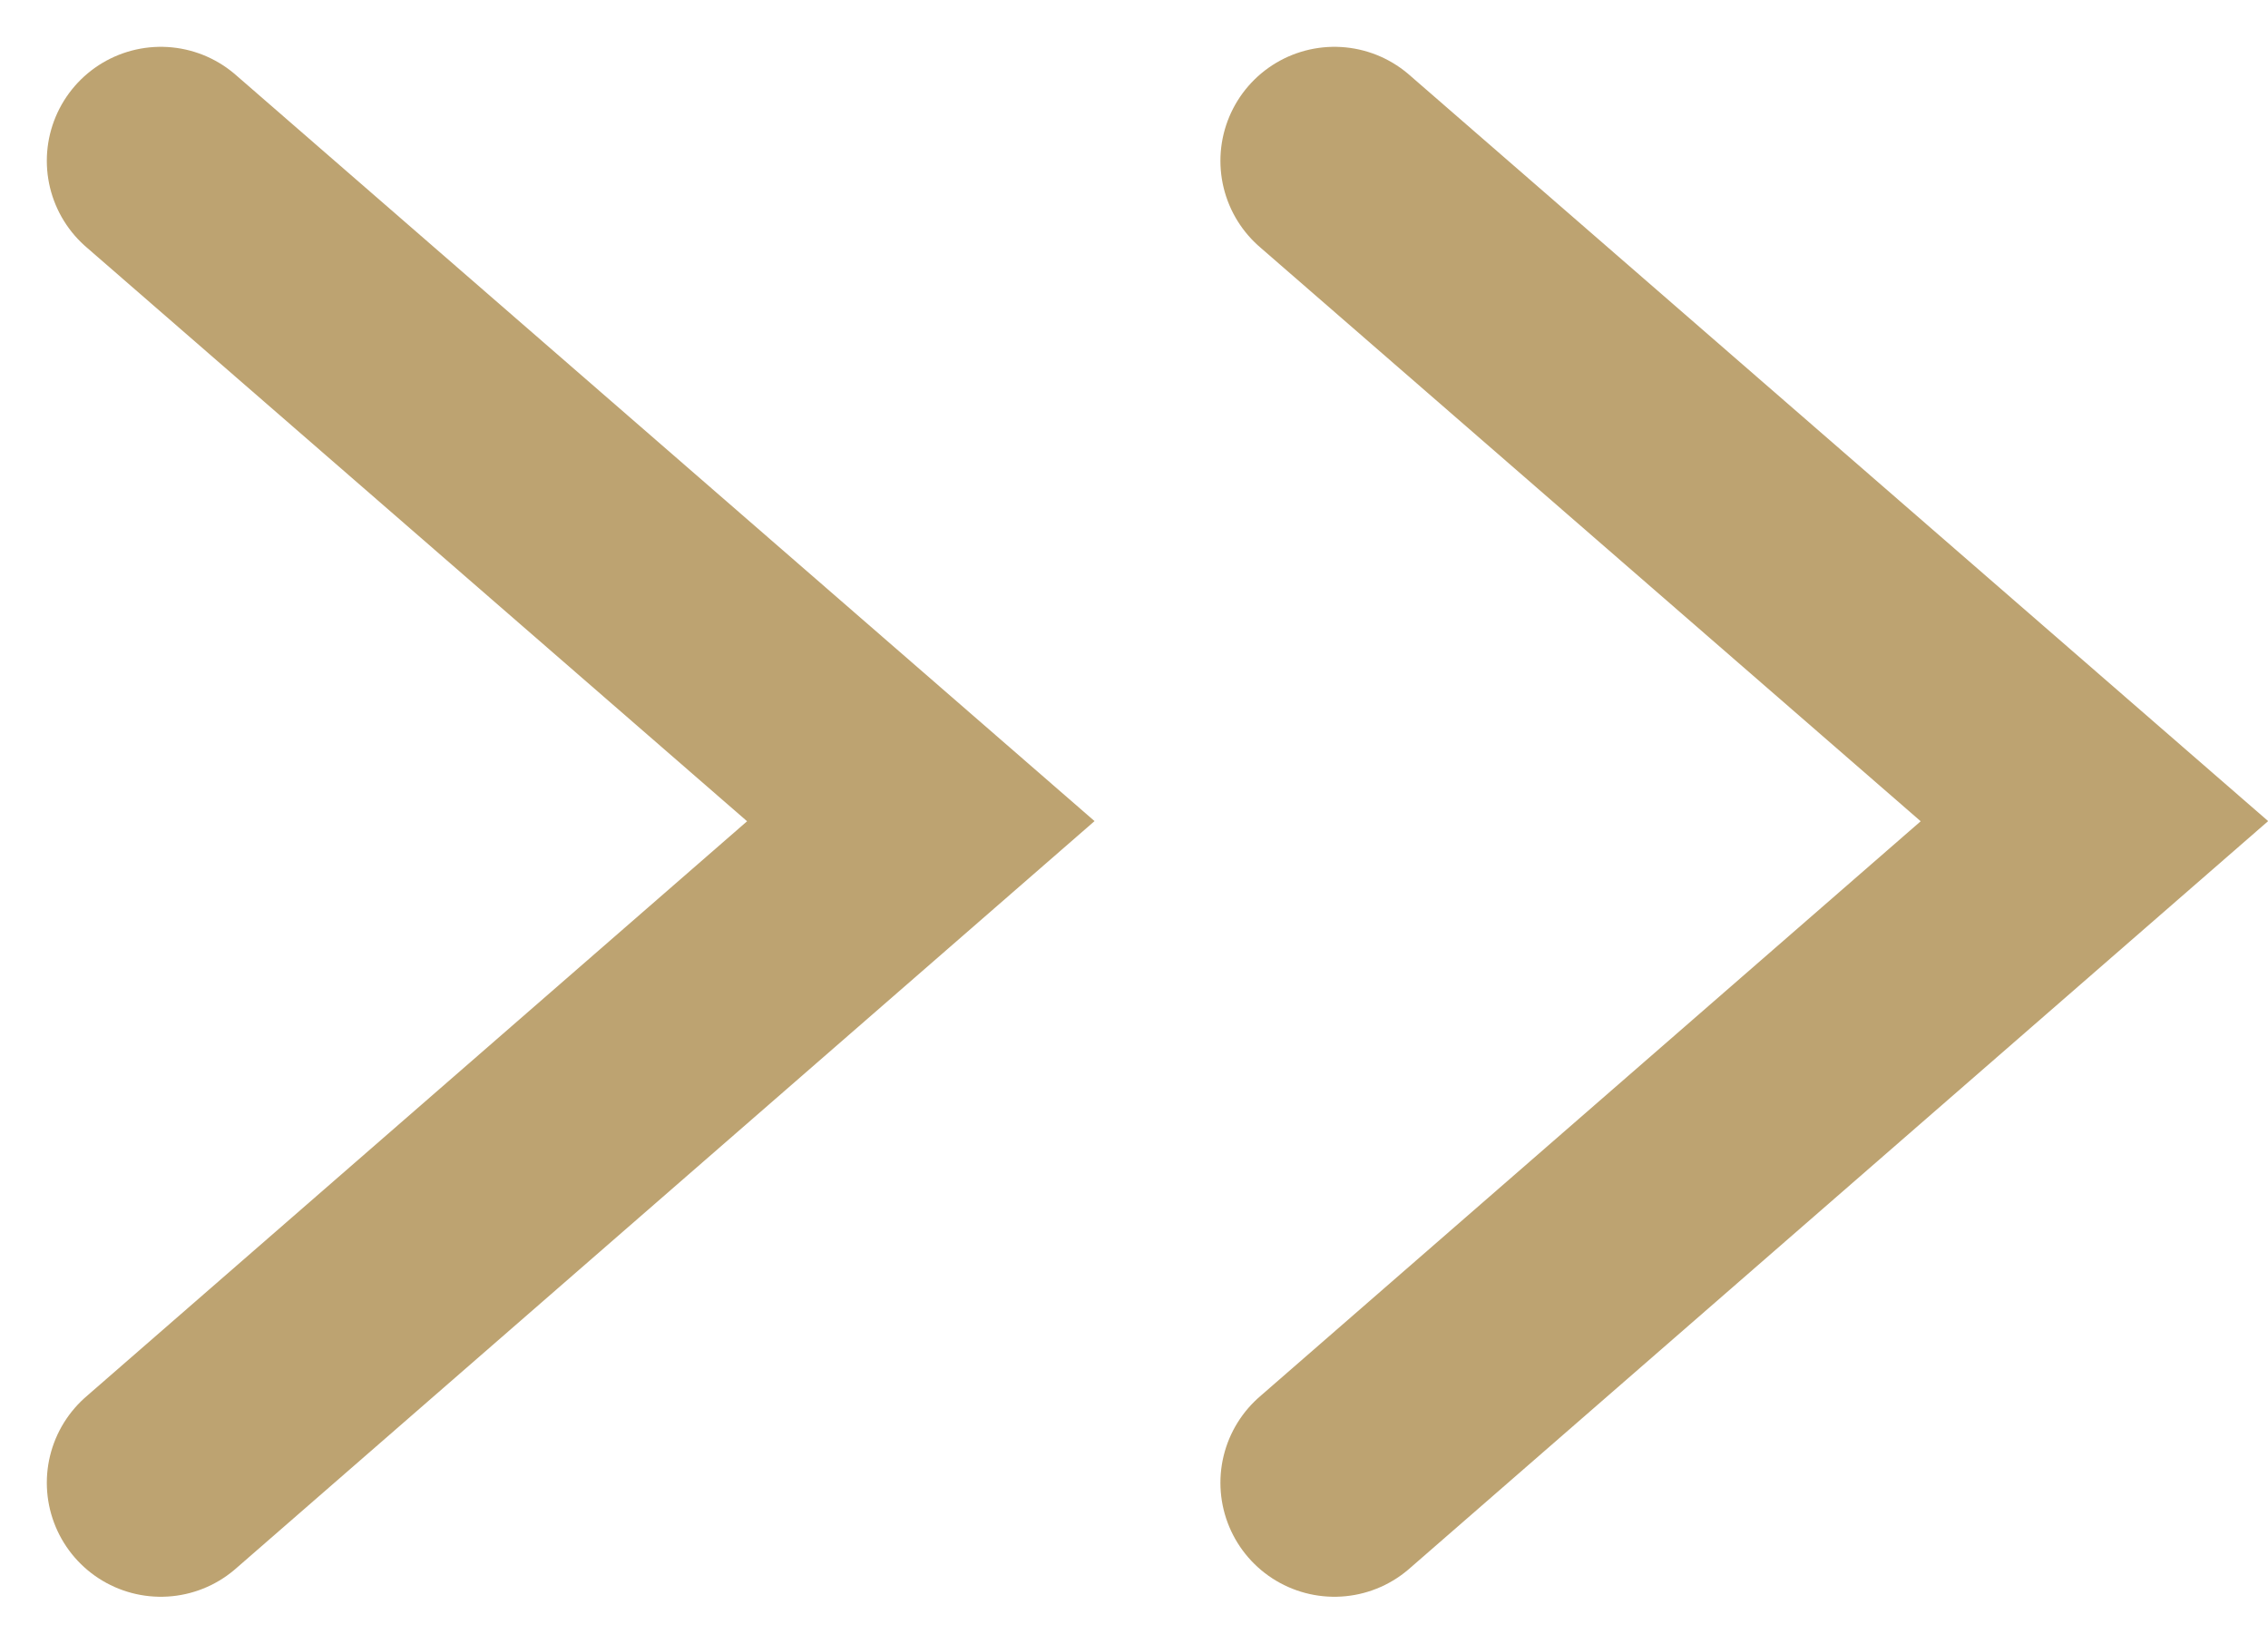 <svg xmlns="http://www.w3.org/2000/svg" width="14.921" height="10.813" viewBox="0 0 14.921 10.813">
  <g id="Group_1751" data-name="Group 1751" transform="translate(3448.142 -3160.942)">
    <path id="Path_518" data-name="Path 518" d="M-4704.751,1770.063l5,4.344-5,4.352" transform="translate(1257.667 1391.937)" fill="none" stroke="#bda371" stroke-linecap="round" stroke-width="1.5"/>
    <path id="Path_519" data-name="Path 519" d="M-4704.751,1770.063l5,4.344-5,4.352" transform="translate(1265.388 1391.937)" fill="none" stroke="#bda371" stroke-linecap="round" stroke-width="1.5"/>
  </g>
</svg>
